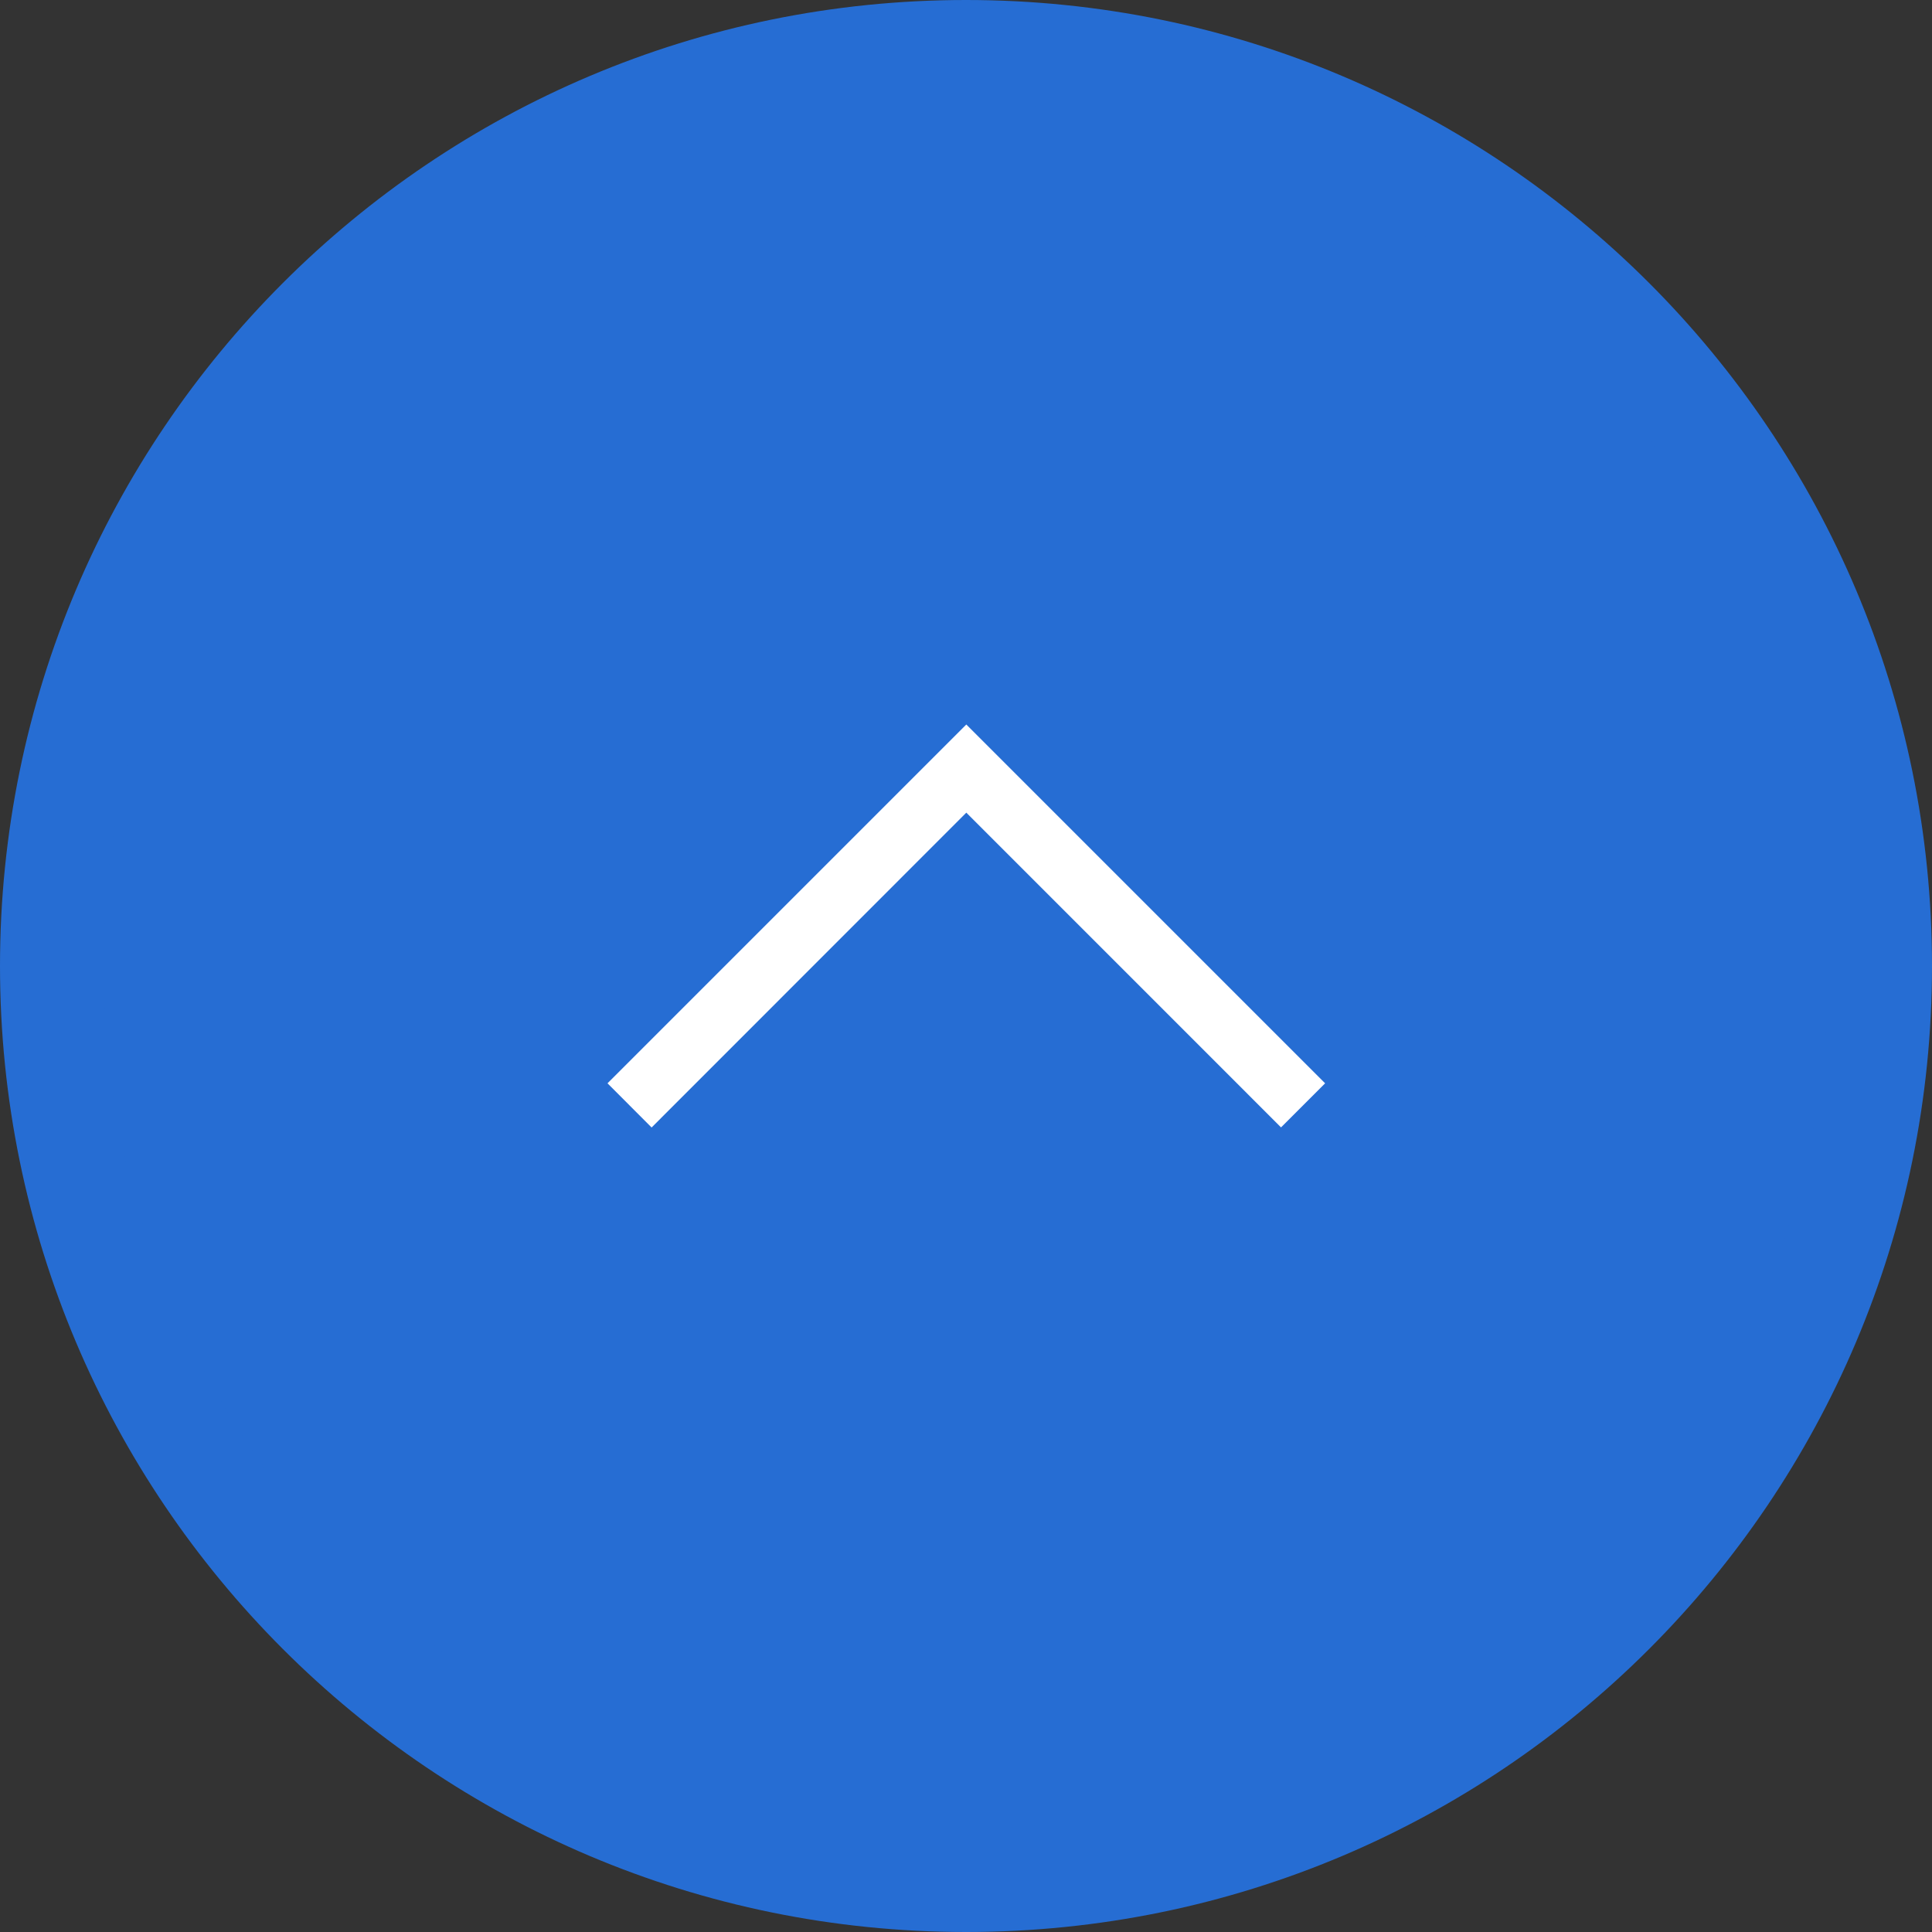 <svg width="56" height="56" viewBox="0 0 56 56" fill="none" xmlns="http://www.w3.org/2000/svg">
<rect x="0" y="0" width="56" height="56" fill="#333333" stroke="none"/>
<path d="M28 54.5C42.636 54.5 54.5 42.636 54.5 28C54.5 13.364 42.636 1.5 28 1.5C13.364 1.5 1.5 13.364 1.5 28C1.5 42.636 13.364 54.5 28 54.5Z" fill="#266DD3" stroke="#266DD3" stroke-width="3"/>
<path d="M18.887 32.681L17.609 31.4L28.009 21L38.409 31.4L37.131 32.678L28.009 23.555L18.887 32.681Z" fill="white"/>
</svg>

